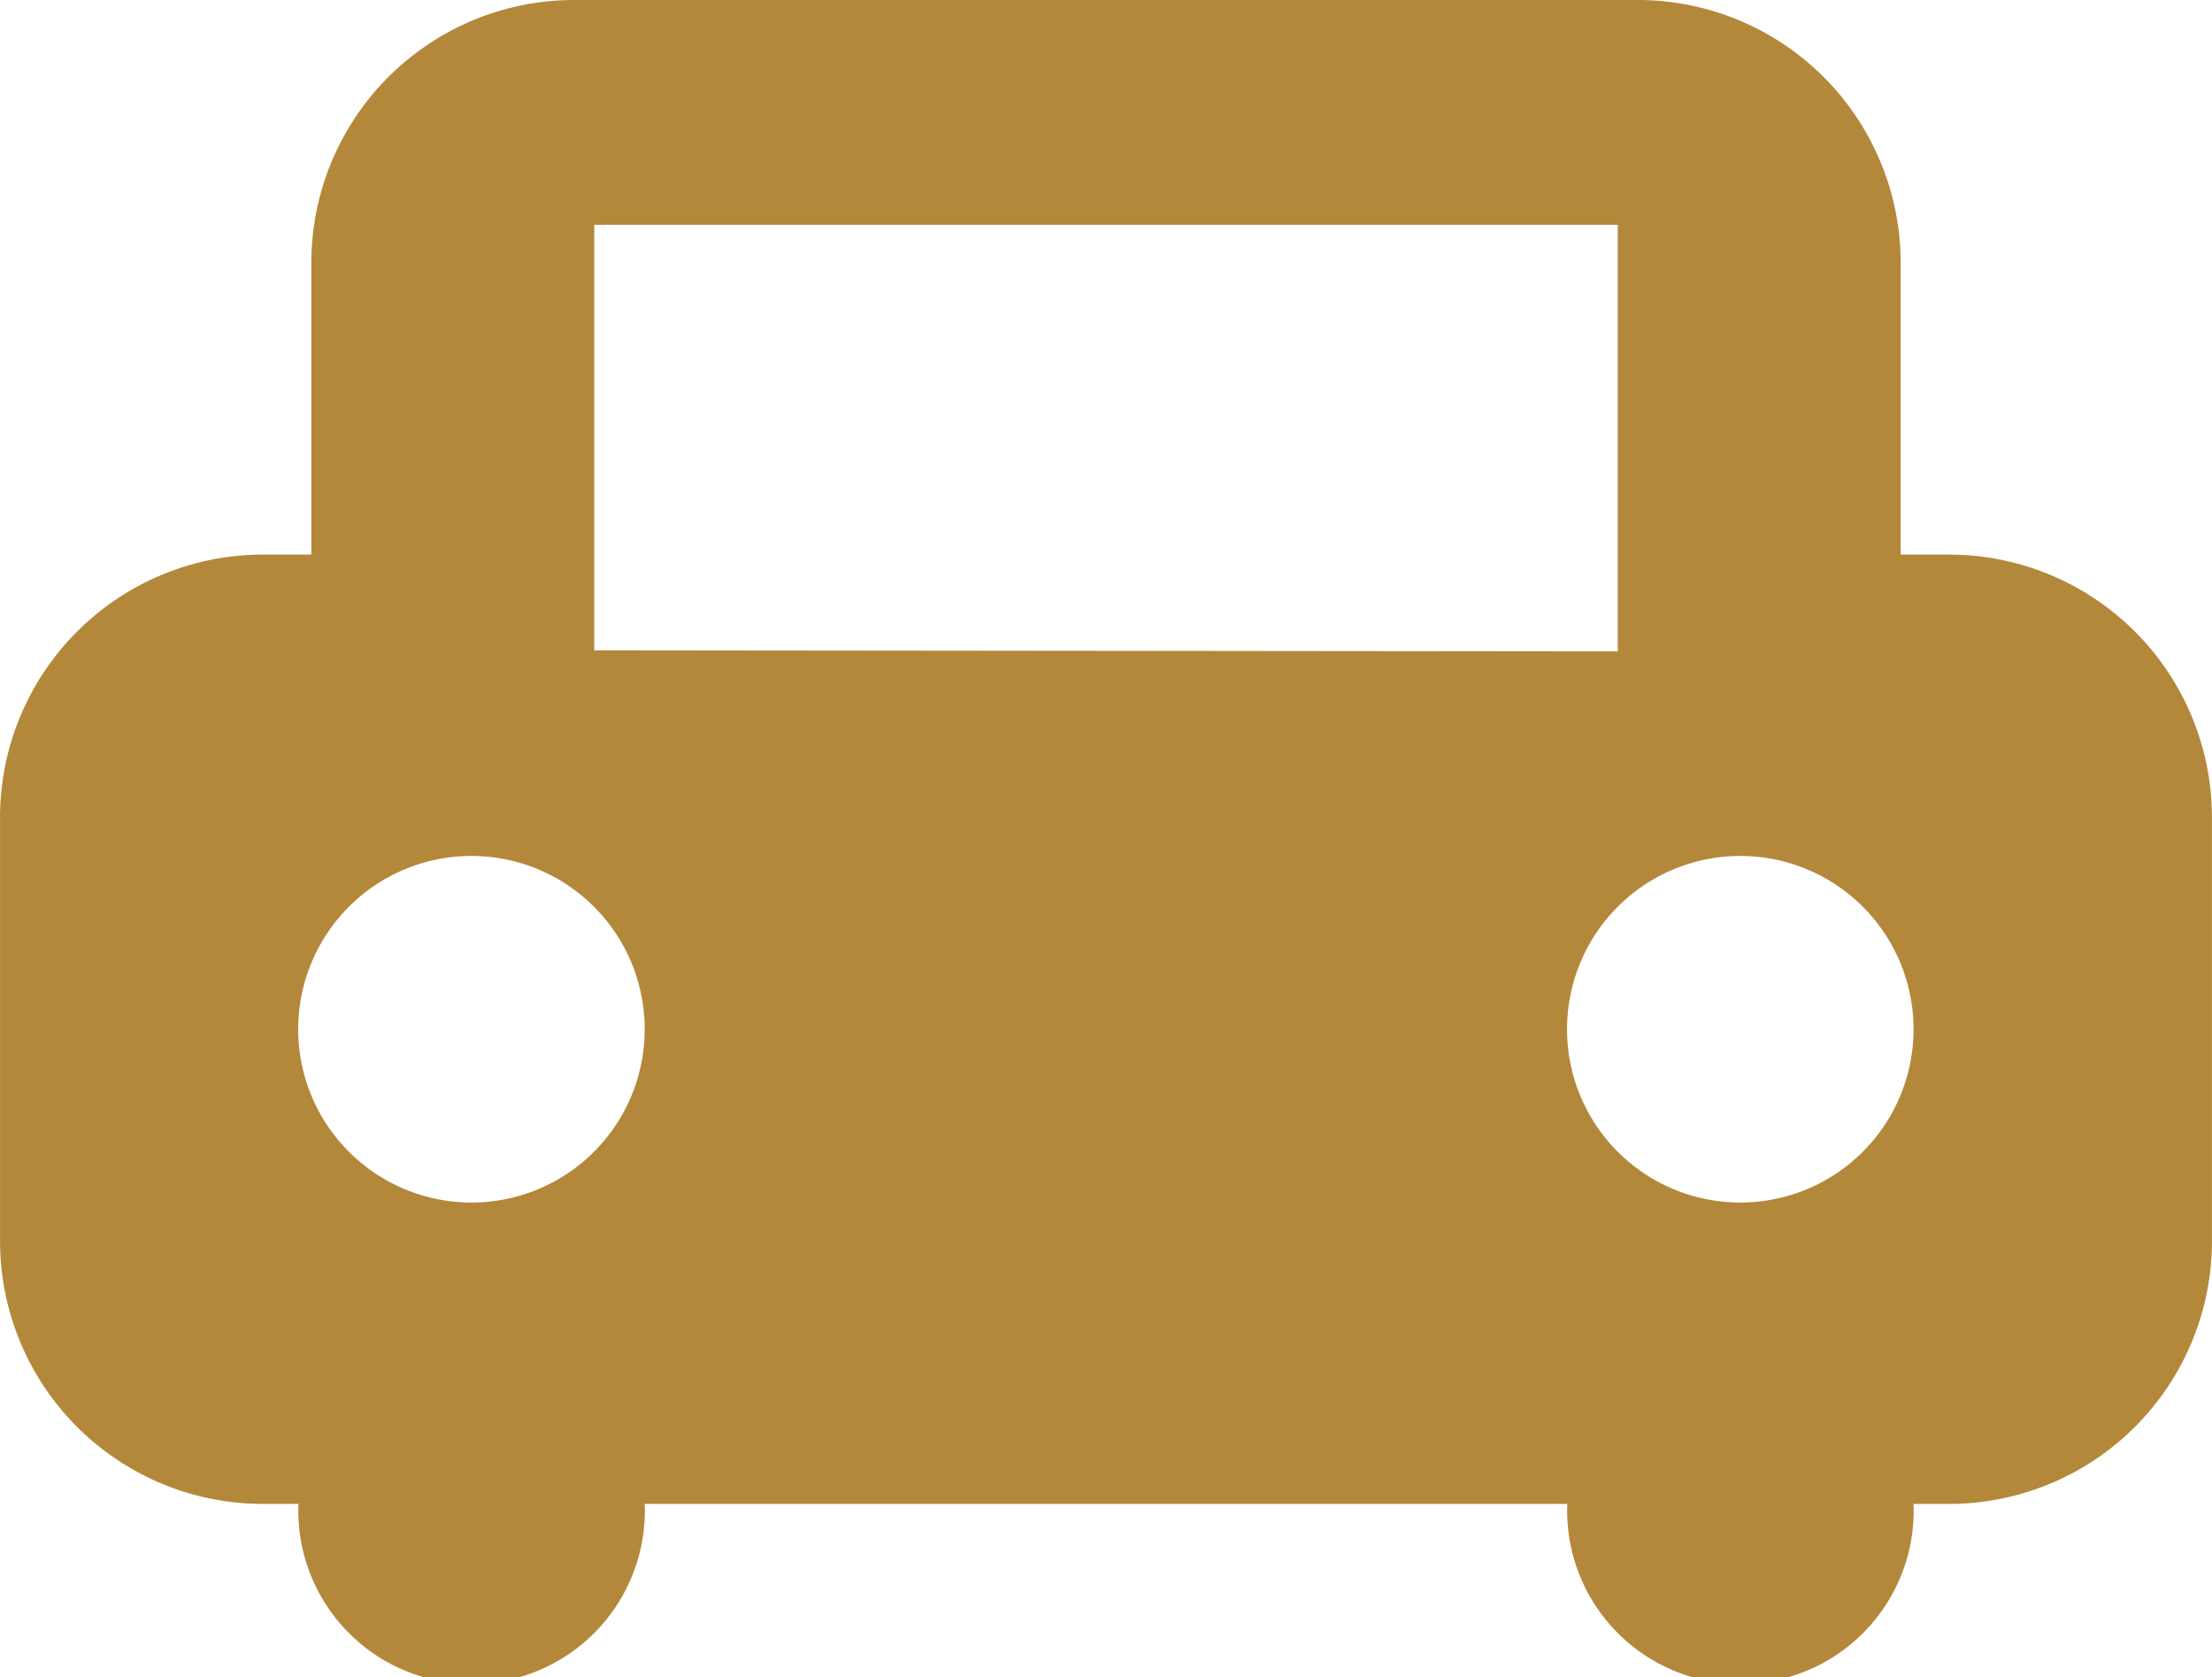 <svg xmlns="http://www.w3.org/2000/svg" width="29.68mm" height="22.5mm" viewBox="0 0 84.13 63.78"><defs><style>.cls-1{fill:#b4883a;}</style></defs><title>アセット 1</title><g id="レイヤー_2" data-name="レイヤー 2"><g id="レイヤー_1-2" data-name="レイヤー 1"><path class="cls-1" d="M74.13,21.09H72.29V10a10,10,0,0,0-10-10H21.84a10,10,0,0,0-10,10V21.09H10a10,10,0,0,0-10,10v16.1a10,10,0,0,0,10,10h1.35a6.59,6.59,0,1,0,13.17,0H59.61a6.59,6.59,0,1,0,13.17,0h1.35a10,10,0,0,0,10-10V31.09A10,10,0,0,0,74.13,21.09ZM17.93,45.73a6.59,6.59,0,1,1,6.59-6.59A6.59,6.59,0,0,1,17.93,45.73Zm4.67-21V8.55H61.53V24.77Zm43.6,21a6.59,6.59,0,1,1,6.58-6.59A6.59,6.59,0,0,1,66.2,45.73Z"/></g></g></svg>